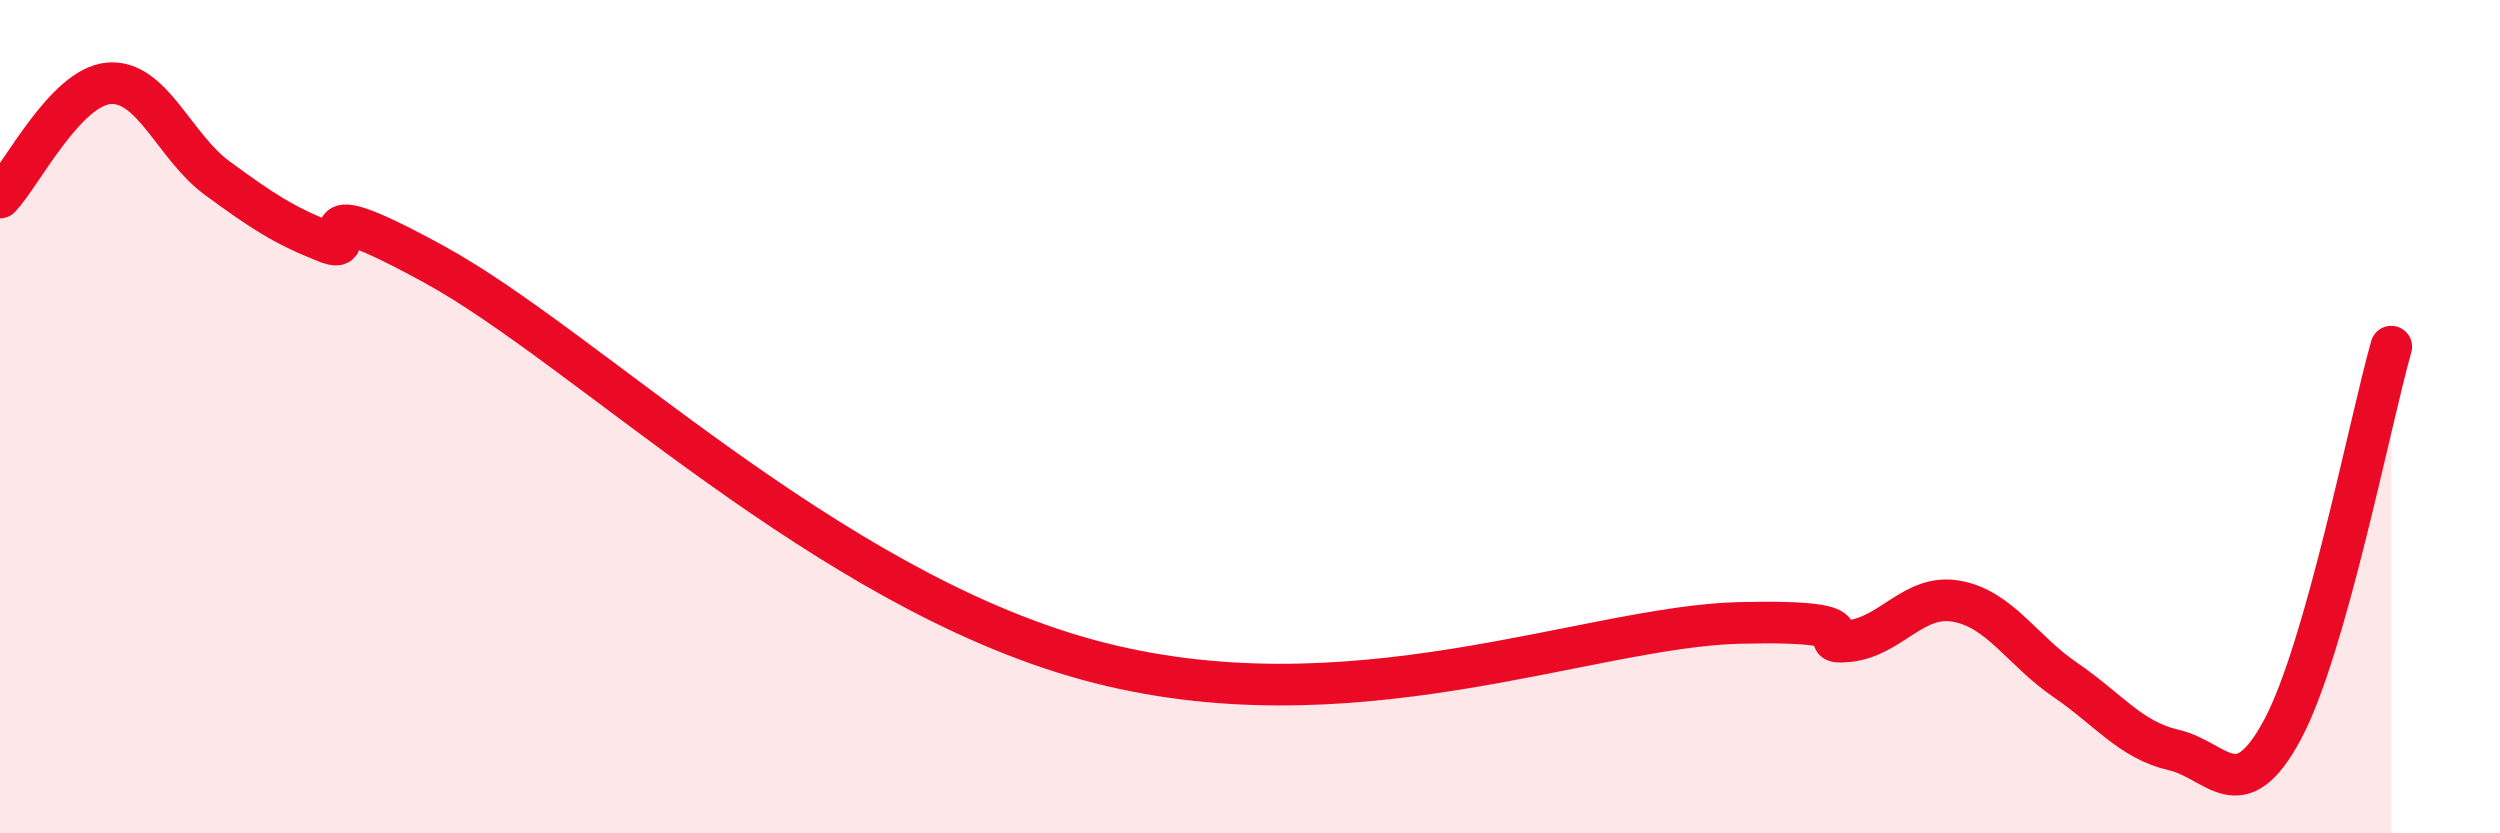 
    <svg width="60" height="20" viewBox="0 0 60 20" xmlns="http://www.w3.org/2000/svg">
      <path
        d="M 0,4.74 C 0.52,4.19 1.57,2.09 2.61,2 C 3.65,1.91 4.18,3.52 5.22,4.28 C 6.26,5.04 6.79,5.4 7.83,5.81 C 8.87,6.22 6.78,4.35 10.43,6.35 C 14.08,8.35 19.83,14.11 26.09,15.83 C 32.35,17.55 38.09,15.04 41.74,14.95 C 45.39,14.86 43.31,15.49 44.35,15.39 C 45.39,15.29 45.92,14.24 46.96,14.43 C 48,14.62 48.53,15.61 49.57,16.32 C 50.61,17.03 51.13,17.76 52.17,18 C 53.21,18.24 53.74,19.45 54.78,17.51 C 55.82,15.57 56.87,10.16 57.39,8.32L57.39 20L0 20Z"
        fill="#EB0A25"
        opacity="0.1"
        stroke-linecap="round"
        stroke-linejoin="round"
      />
      <path
        d="M 0,4.74 C 0.52,4.19 1.57,2.09 2.61,2 C 3.65,1.91 4.18,3.52 5.22,4.28 C 6.26,5.04 6.79,5.4 7.83,5.81 C 8.87,6.22 6.78,4.35 10.43,6.35 C 14.08,8.35 19.83,14.11 26.09,15.83 C 32.35,17.55 38.09,15.04 41.74,14.95 C 45.39,14.86 43.31,15.49 44.35,15.39 C 45.39,15.29 45.92,14.24 46.96,14.43 C 48,14.62 48.53,15.61 49.57,16.32 C 50.61,17.03 51.13,17.76 52.17,18 C 53.21,18.24 53.74,19.45 54.78,17.51 C 55.82,15.57 56.87,10.16 57.39,8.32"
        stroke="#EB0A25"
        stroke-width="1"
        fill="none"
        stroke-linecap="round"
        stroke-linejoin="round"
      />
    </svg>
  
